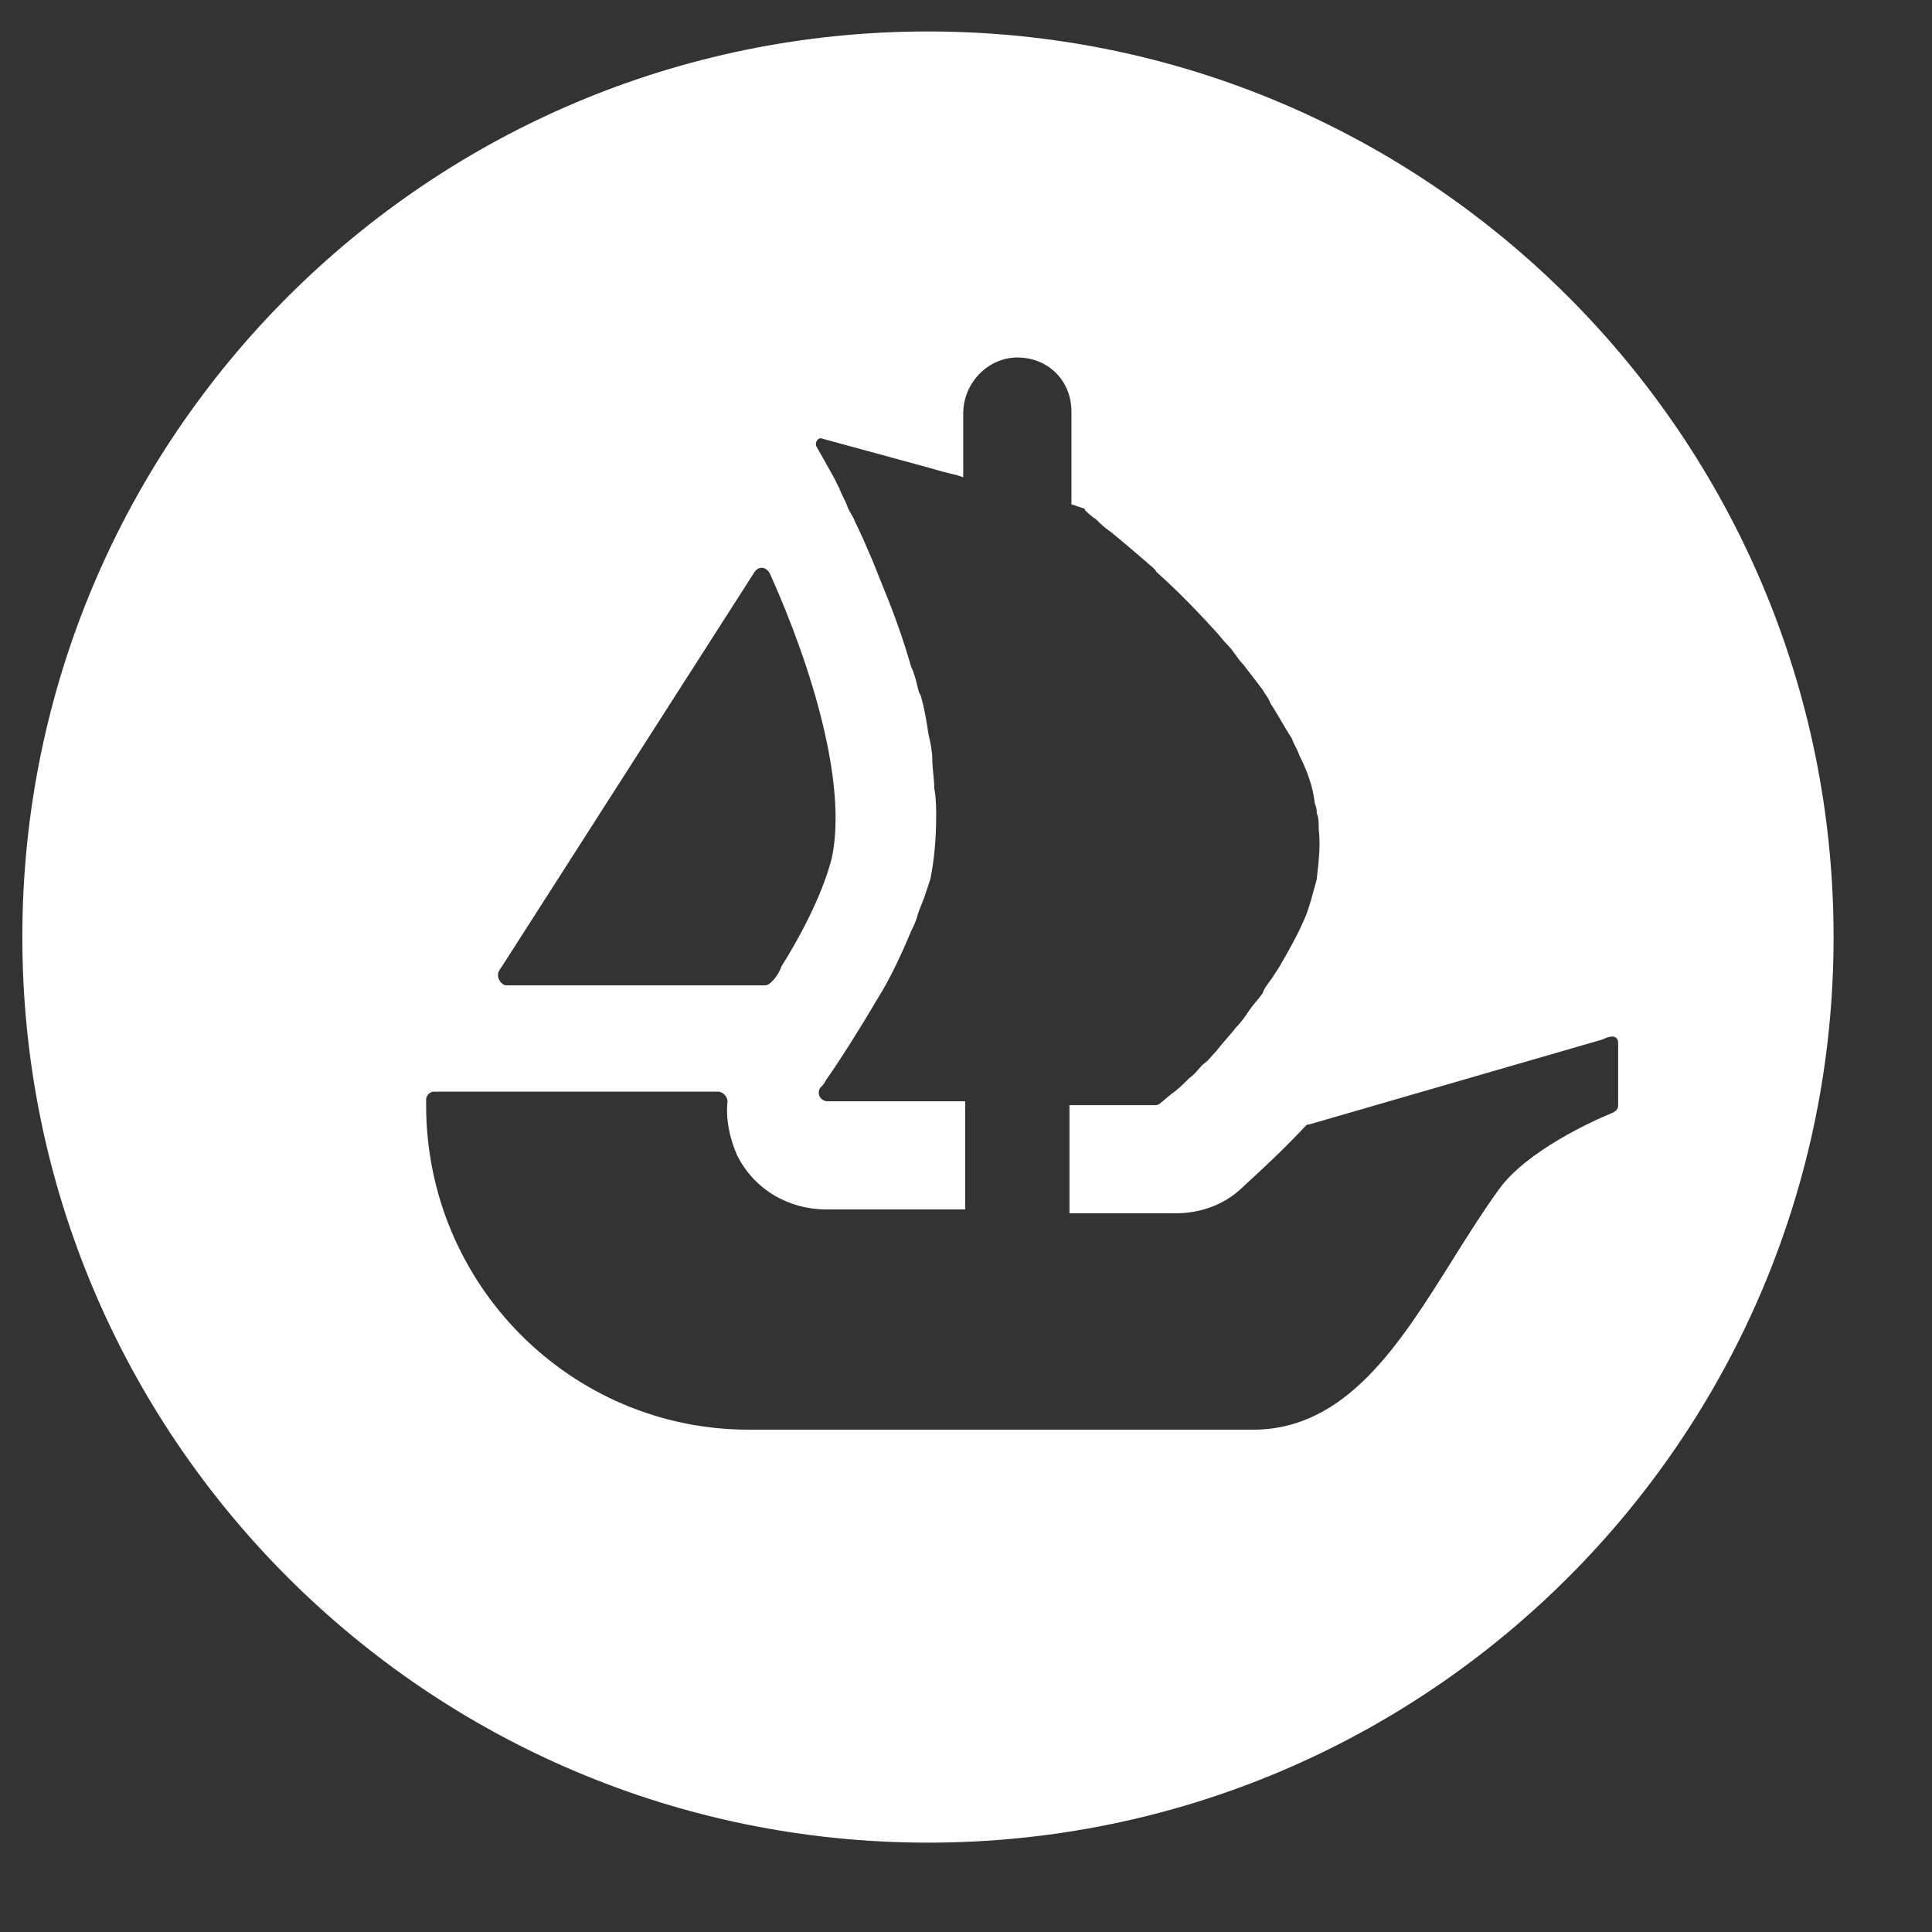 <svg width="32" height="32" viewBox="0 0 32 32" fill="none" xmlns="http://www.w3.org/2000/svg">
<rect x="0" y="0" width="32" height="32" fill="#333333" stroke="none"/>
<path fill-rule="evenodd" clip-rule="evenodd" d="M30.37 15.521C30.37 23.8 23.65 30.52 15.37 30.52C7.09 30.52 0.37 23.8 0.37 15.521C0.37 7.241 7.09 0.521 15.37 0.521C23.65 0.521 30.37 7.241 30.37 15.521ZM8.274 16.065L8.338 15.969L12.498 9.473C12.562 9.377 12.69 9.377 12.754 9.505C13.458 11.073 14.034 12.993 13.778 14.209C13.65 14.721 13.33 15.393 12.946 16.001C12.914 16.097 12.85 16.193 12.786 16.257C12.754 16.289 12.722 16.321 12.658 16.321H8.37C8.274 16.289 8.21 16.161 8.274 16.065ZM26.802 18.305V17.28C26.802 17.184 26.738 17.12 26.546 17.216L21.682 18.625C21.65 18.625 21.65 18.625 21.618 18.657C21.207 19.092 20.85 19.417 20.659 19.592C20.598 19.648 20.553 19.689 20.53 19.712C20.242 19.968 19.858 20.096 19.474 20.096H17.714V18.305H19.122C19.154 18.305 19.186 18.305 19.218 18.273L19.41 18.113C19.506 18.049 19.602 17.953 19.698 17.857C19.763 17.813 19.814 17.754 19.86 17.701C19.881 17.676 19.901 17.653 19.922 17.633C19.987 17.589 20.038 17.53 20.084 17.477C20.105 17.452 20.125 17.429 20.146 17.409C20.194 17.345 20.25 17.28 20.306 17.216C20.362 17.152 20.418 17.088 20.466 17.024C20.562 16.928 20.626 16.833 20.69 16.737C20.722 16.689 20.762 16.64 20.802 16.593C20.842 16.544 20.882 16.497 20.914 16.448C20.936 16.381 20.974 16.33 21.017 16.272C21.035 16.247 21.055 16.221 21.074 16.192C21.138 16.096 21.202 16 21.234 15.937C21.362 15.713 21.49 15.489 21.586 15.264C21.634 15.167 21.665 15.069 21.691 14.986C21.698 14.96 21.706 14.935 21.714 14.912C21.73 14.848 21.746 14.793 21.762 14.736C21.778 14.681 21.794 14.624 21.81 14.56C21.811 14.546 21.813 14.532 21.814 14.517C21.845 14.247 21.872 14.002 21.842 13.729C21.842 13.633 21.842 13.537 21.81 13.473C21.81 13.441 21.81 13.377 21.778 13.312C21.746 13.024 21.65 12.768 21.522 12.512C21.506 12.464 21.482 12.416 21.458 12.368C21.434 12.32 21.41 12.273 21.394 12.225C21.33 12.129 21.274 12.033 21.218 11.937C21.162 11.841 21.106 11.745 21.042 11.649C21.021 11.588 20.989 11.541 20.959 11.498C20.942 11.472 20.925 11.448 20.914 11.425C20.866 11.361 20.81 11.289 20.754 11.216C20.698 11.145 20.642 11.072 20.594 11.008C20.546 10.96 20.506 10.905 20.466 10.848C20.426 10.793 20.386 10.736 20.338 10.688C20.29 10.64 20.25 10.592 20.21 10.544C20.17 10.496 20.13 10.448 20.082 10.4C19.762 10.049 19.442 9.729 19.154 9.473C19.133 9.431 19.099 9.403 19.06 9.371C19.039 9.354 19.016 9.335 18.994 9.313C18.77 9.121 18.546 8.929 18.386 8.801C18.29 8.737 18.226 8.673 18.162 8.609C18.066 8.545 18.002 8.481 17.97 8.449C17.97 8.417 17.938 8.417 17.938 8.417L17.746 8.353V6.817C17.746 6.561 17.65 6.337 17.49 6.177C17.33 6.017 17.106 5.921 16.85 5.921C16.37 5.921 15.954 6.337 15.954 6.849V7.905L15.858 7.873L15.602 7.809L15.378 7.745L13.618 7.265C13.554 7.233 13.49 7.329 13.522 7.393L13.81 7.905L13.906 8.097C13.922 8.145 13.946 8.193 13.97 8.241C13.994 8.289 14.018 8.337 14.034 8.385C14.05 8.433 14.074 8.473 14.098 8.513C14.122 8.553 14.146 8.593 14.162 8.641C14.258 8.833 14.354 9.057 14.45 9.281L14.642 9.761C14.802 10.145 14.962 10.592 15.09 11.04C15.143 11.148 15.174 11.277 15.202 11.392C15.207 11.414 15.212 11.436 15.218 11.457L15.25 11.521C15.314 11.745 15.346 11.937 15.378 12.161C15.41 12.289 15.442 12.448 15.442 12.576C15.442 12.656 15.45 12.736 15.458 12.816C15.466 12.896 15.474 12.976 15.474 13.056C15.506 13.216 15.506 13.377 15.506 13.505C15.506 13.889 15.474 14.241 15.41 14.56L15.314 14.848C15.302 14.884 15.285 14.924 15.268 14.967C15.238 15.04 15.206 15.12 15.186 15.2C15.154 15.296 15.122 15.361 15.09 15.425C14.93 15.809 14.738 16.224 14.514 16.576C14.194 17.12 13.906 17.569 13.682 17.889C13.65 17.953 13.618 17.985 13.586 18.017C13.522 18.113 13.586 18.241 13.714 18.241H15.986V20.032H13.682C13.074 20.032 12.498 19.712 12.21 19.137C12.082 18.849 12.018 18.529 12.05 18.241C12.05 18.177 11.986 18.081 11.89 18.081H7.186C7.122 18.081 7.058 18.145 7.058 18.209V18.305C7.058 21.28 9.458 23.68 12.402 23.68H20.754C22.297 23.68 23.182 22.267 24.056 20.872C24.306 20.473 24.555 20.075 24.818 19.712C25.266 19.073 26.386 18.561 26.706 18.433C26.77 18.401 26.802 18.369 26.802 18.305Z" fill="white"/>
</svg>
